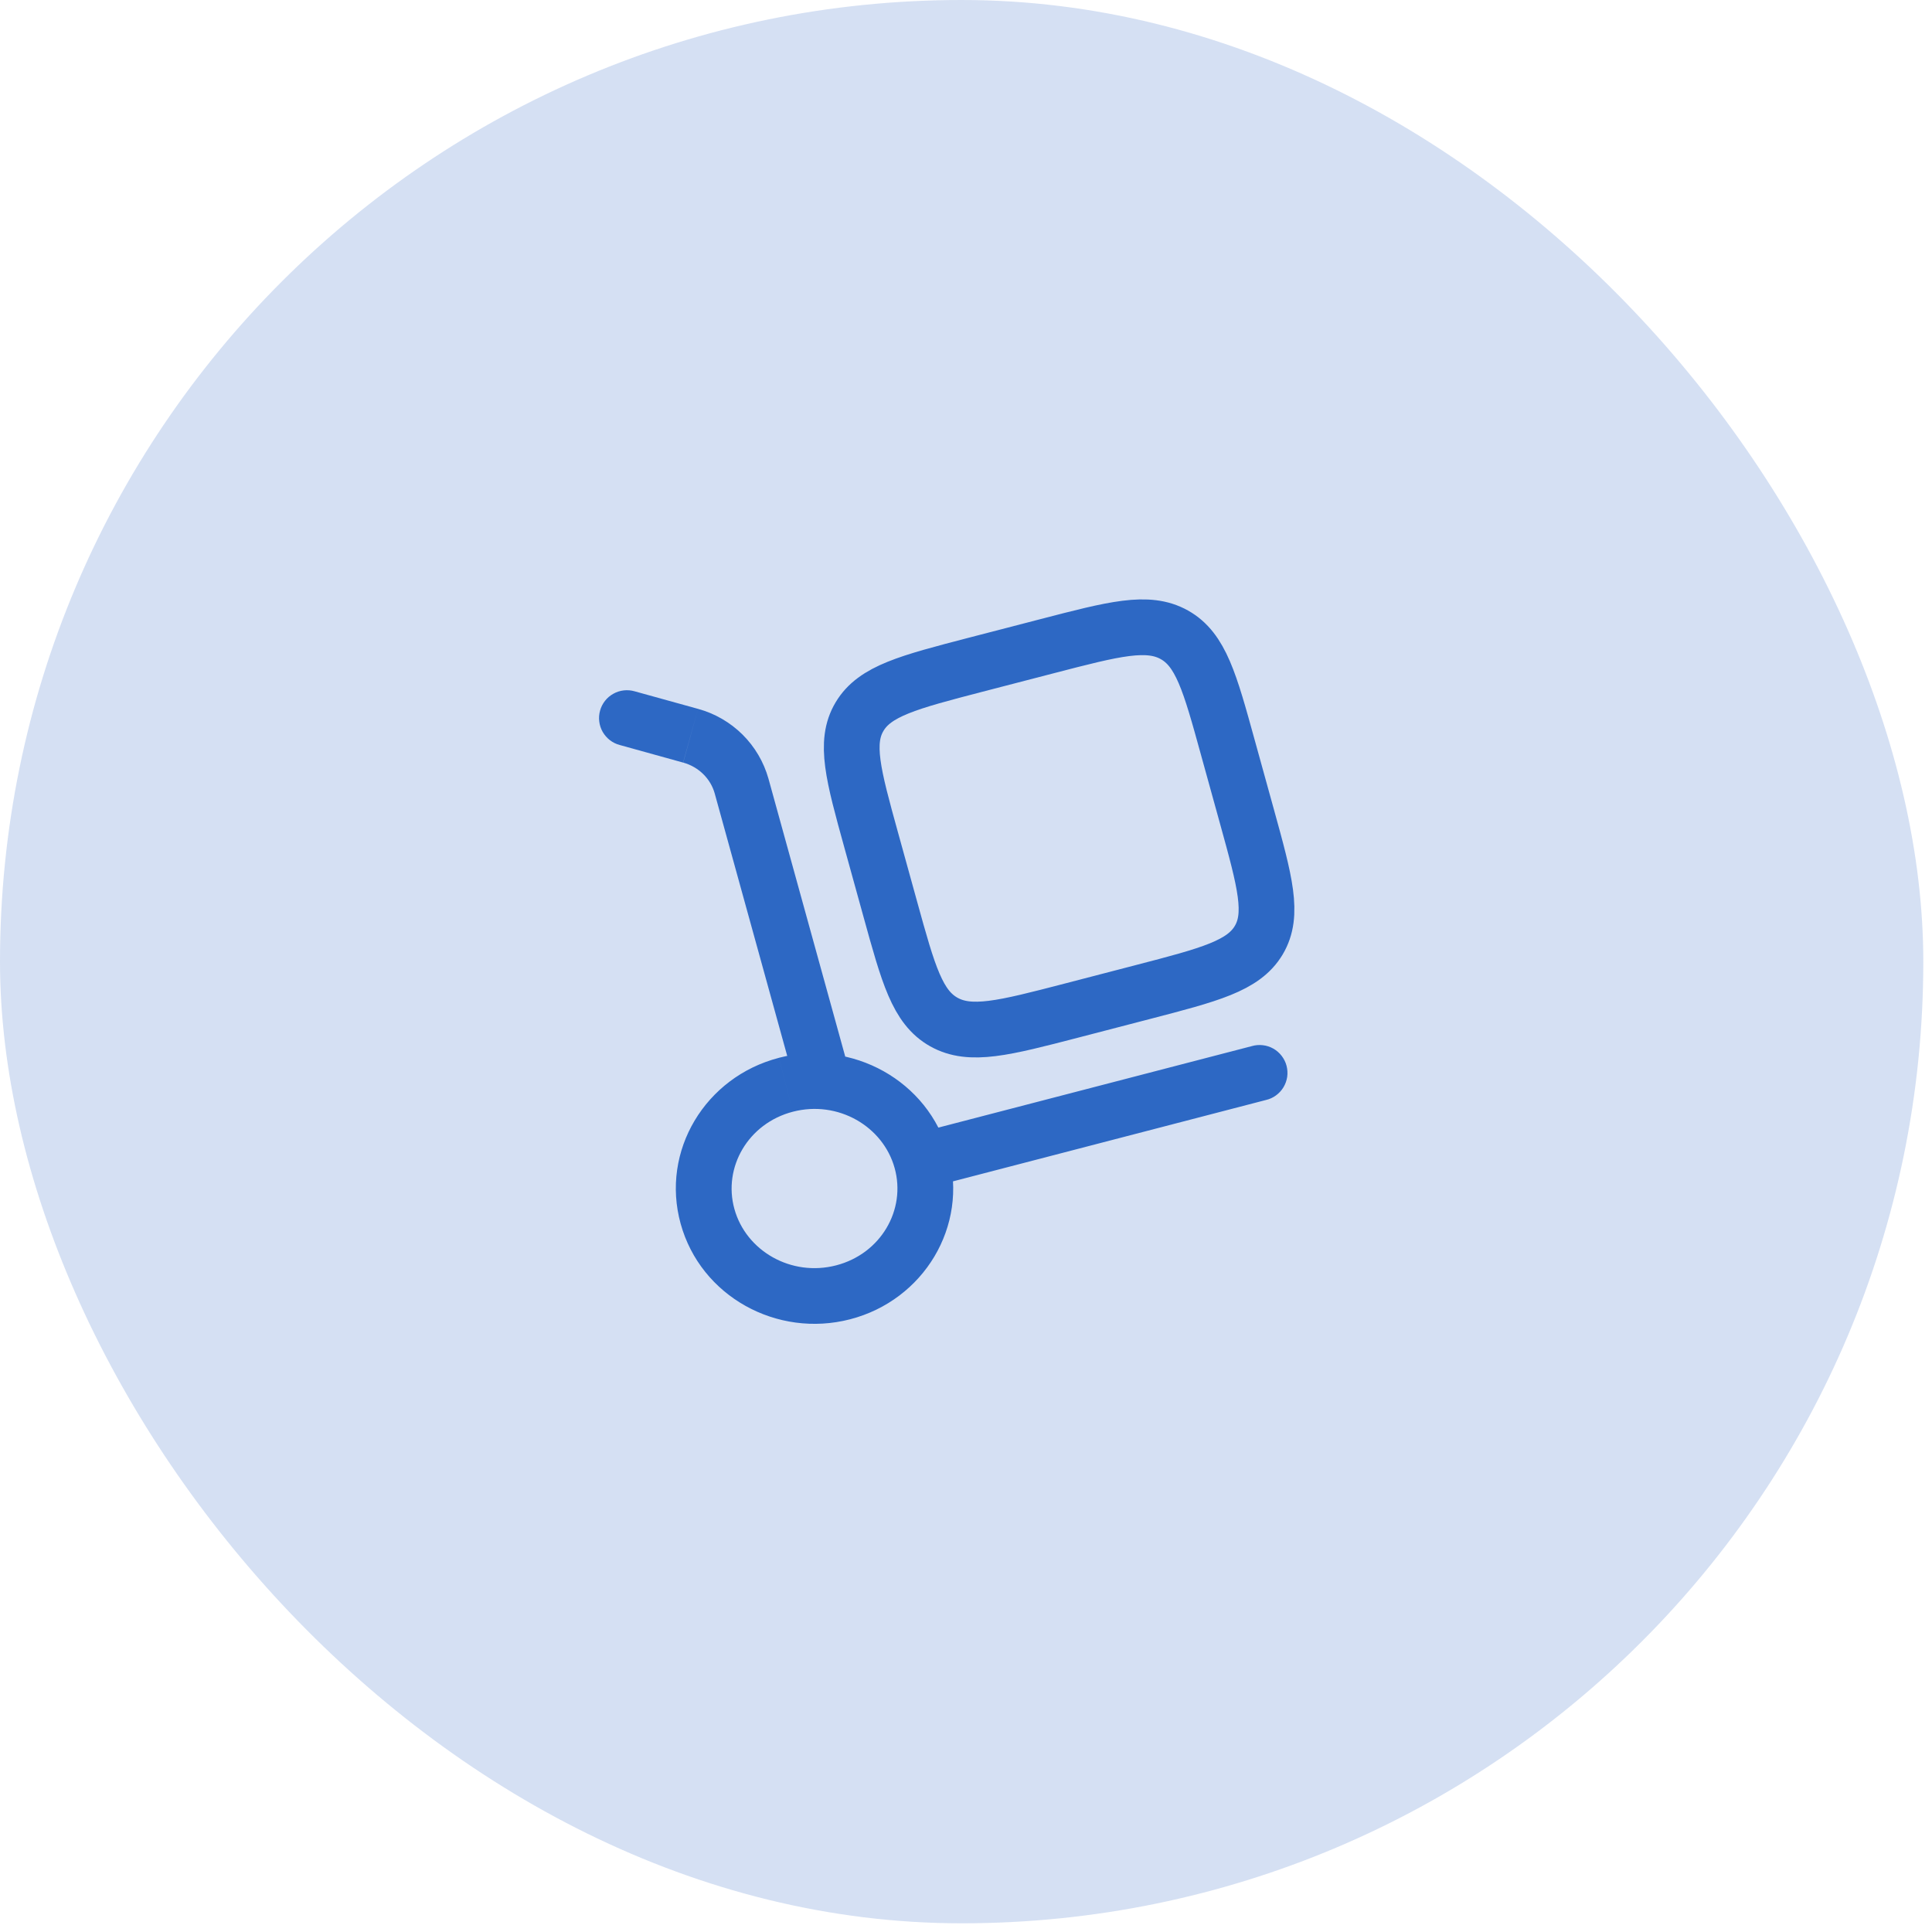 <svg width="52" height="52" viewBox="0 0 52 52" fill="none" xmlns="http://www.w3.org/2000/svg">
<rect width="51.766" height="51.766" rx="25.883" fill="#2D68C4" fill-opacity="0.2"/>
<path d="M21.389 29.147C21.416 29.242 21.46 29.331 21.521 29.409C21.581 29.486 21.657 29.551 21.742 29.6C21.828 29.648 21.923 29.68 22.02 29.692C22.118 29.704 22.217 29.697 22.312 29.67C22.407 29.644 22.496 29.599 22.574 29.539C22.651 29.478 22.716 29.403 22.765 29.317C22.814 29.231 22.845 29.137 22.857 29.039C22.869 28.941 22.862 28.842 22.835 28.747L21.389 29.147ZM17.083 18.607C16.988 18.579 16.888 18.571 16.789 18.582C16.691 18.593 16.595 18.623 16.509 18.672C16.422 18.72 16.345 18.785 16.284 18.863C16.223 18.941 16.177 19.03 16.151 19.126C16.124 19.222 16.116 19.322 16.129 19.42C16.141 19.519 16.173 19.614 16.222 19.7C16.272 19.786 16.338 19.862 16.416 19.922C16.495 19.983 16.585 20.027 16.681 20.052L17.083 18.607ZM34.071 29.607C34.169 29.585 34.261 29.543 34.342 29.484C34.423 29.425 34.492 29.351 34.544 29.265C34.596 29.179 34.63 29.084 34.645 28.985C34.659 28.886 34.653 28.784 34.628 28.687C34.603 28.59 34.558 28.5 34.497 28.42C34.436 28.34 34.36 28.274 34.273 28.224C34.186 28.175 34.09 28.143 33.99 28.132C33.891 28.12 33.79 28.128 33.693 28.156L34.071 29.607ZM24.08 31.441C24.39 32.561 23.71 33.744 22.506 34.057L22.883 35.508C24.86 34.995 26.068 33.006 25.526 31.041L24.08 31.441ZM22.506 34.057C21.294 34.372 20.078 33.668 19.766 32.538L18.32 32.938C18.86 34.893 20.914 36.02 22.883 35.508L22.506 34.057ZM19.766 32.538C19.456 31.418 20.136 30.235 21.34 29.922L20.963 28.472C18.986 28.985 17.777 30.973 18.32 32.938L19.766 32.538ZM21.34 29.922C22.552 29.607 23.768 30.311 24.08 31.441L25.526 31.041C24.986 29.086 22.932 27.959 20.963 28.471L21.34 29.922ZM22.835 28.747L20.683 20.957L19.237 21.357L21.389 29.147L22.835 28.747ZM18.787 19.079L17.083 18.607L16.681 20.052L18.386 20.525L18.787 19.079ZM20.683 20.957C20.556 20.507 20.315 20.098 19.983 19.769C19.65 19.44 19.238 19.202 18.787 19.079L18.388 20.525C18.813 20.643 19.129 20.966 19.237 21.357L20.683 20.957ZM24.993 31.967L34.071 29.607L33.694 28.156L24.615 30.516L24.993 31.967Z" fill="#2D68C4"/>
<path d="M23.449 22.613C22.964 20.858 22.722 19.98 23.134 19.289C23.545 18.597 24.45 18.362 26.26 17.891L28.18 17.393C29.99 16.923 30.895 16.687 31.608 17.086C32.321 17.486 32.564 18.363 33.048 20.119L33.563 21.981C34.048 23.736 34.291 24.614 33.879 25.306C33.467 25.997 32.562 26.233 30.752 26.703L28.832 27.202C27.022 27.672 26.117 27.907 25.404 27.508C24.691 27.108 24.449 26.231 23.964 24.476L23.449 22.613Z" stroke="#2D68C4" stroke-width="1.5"/>
</svg>
